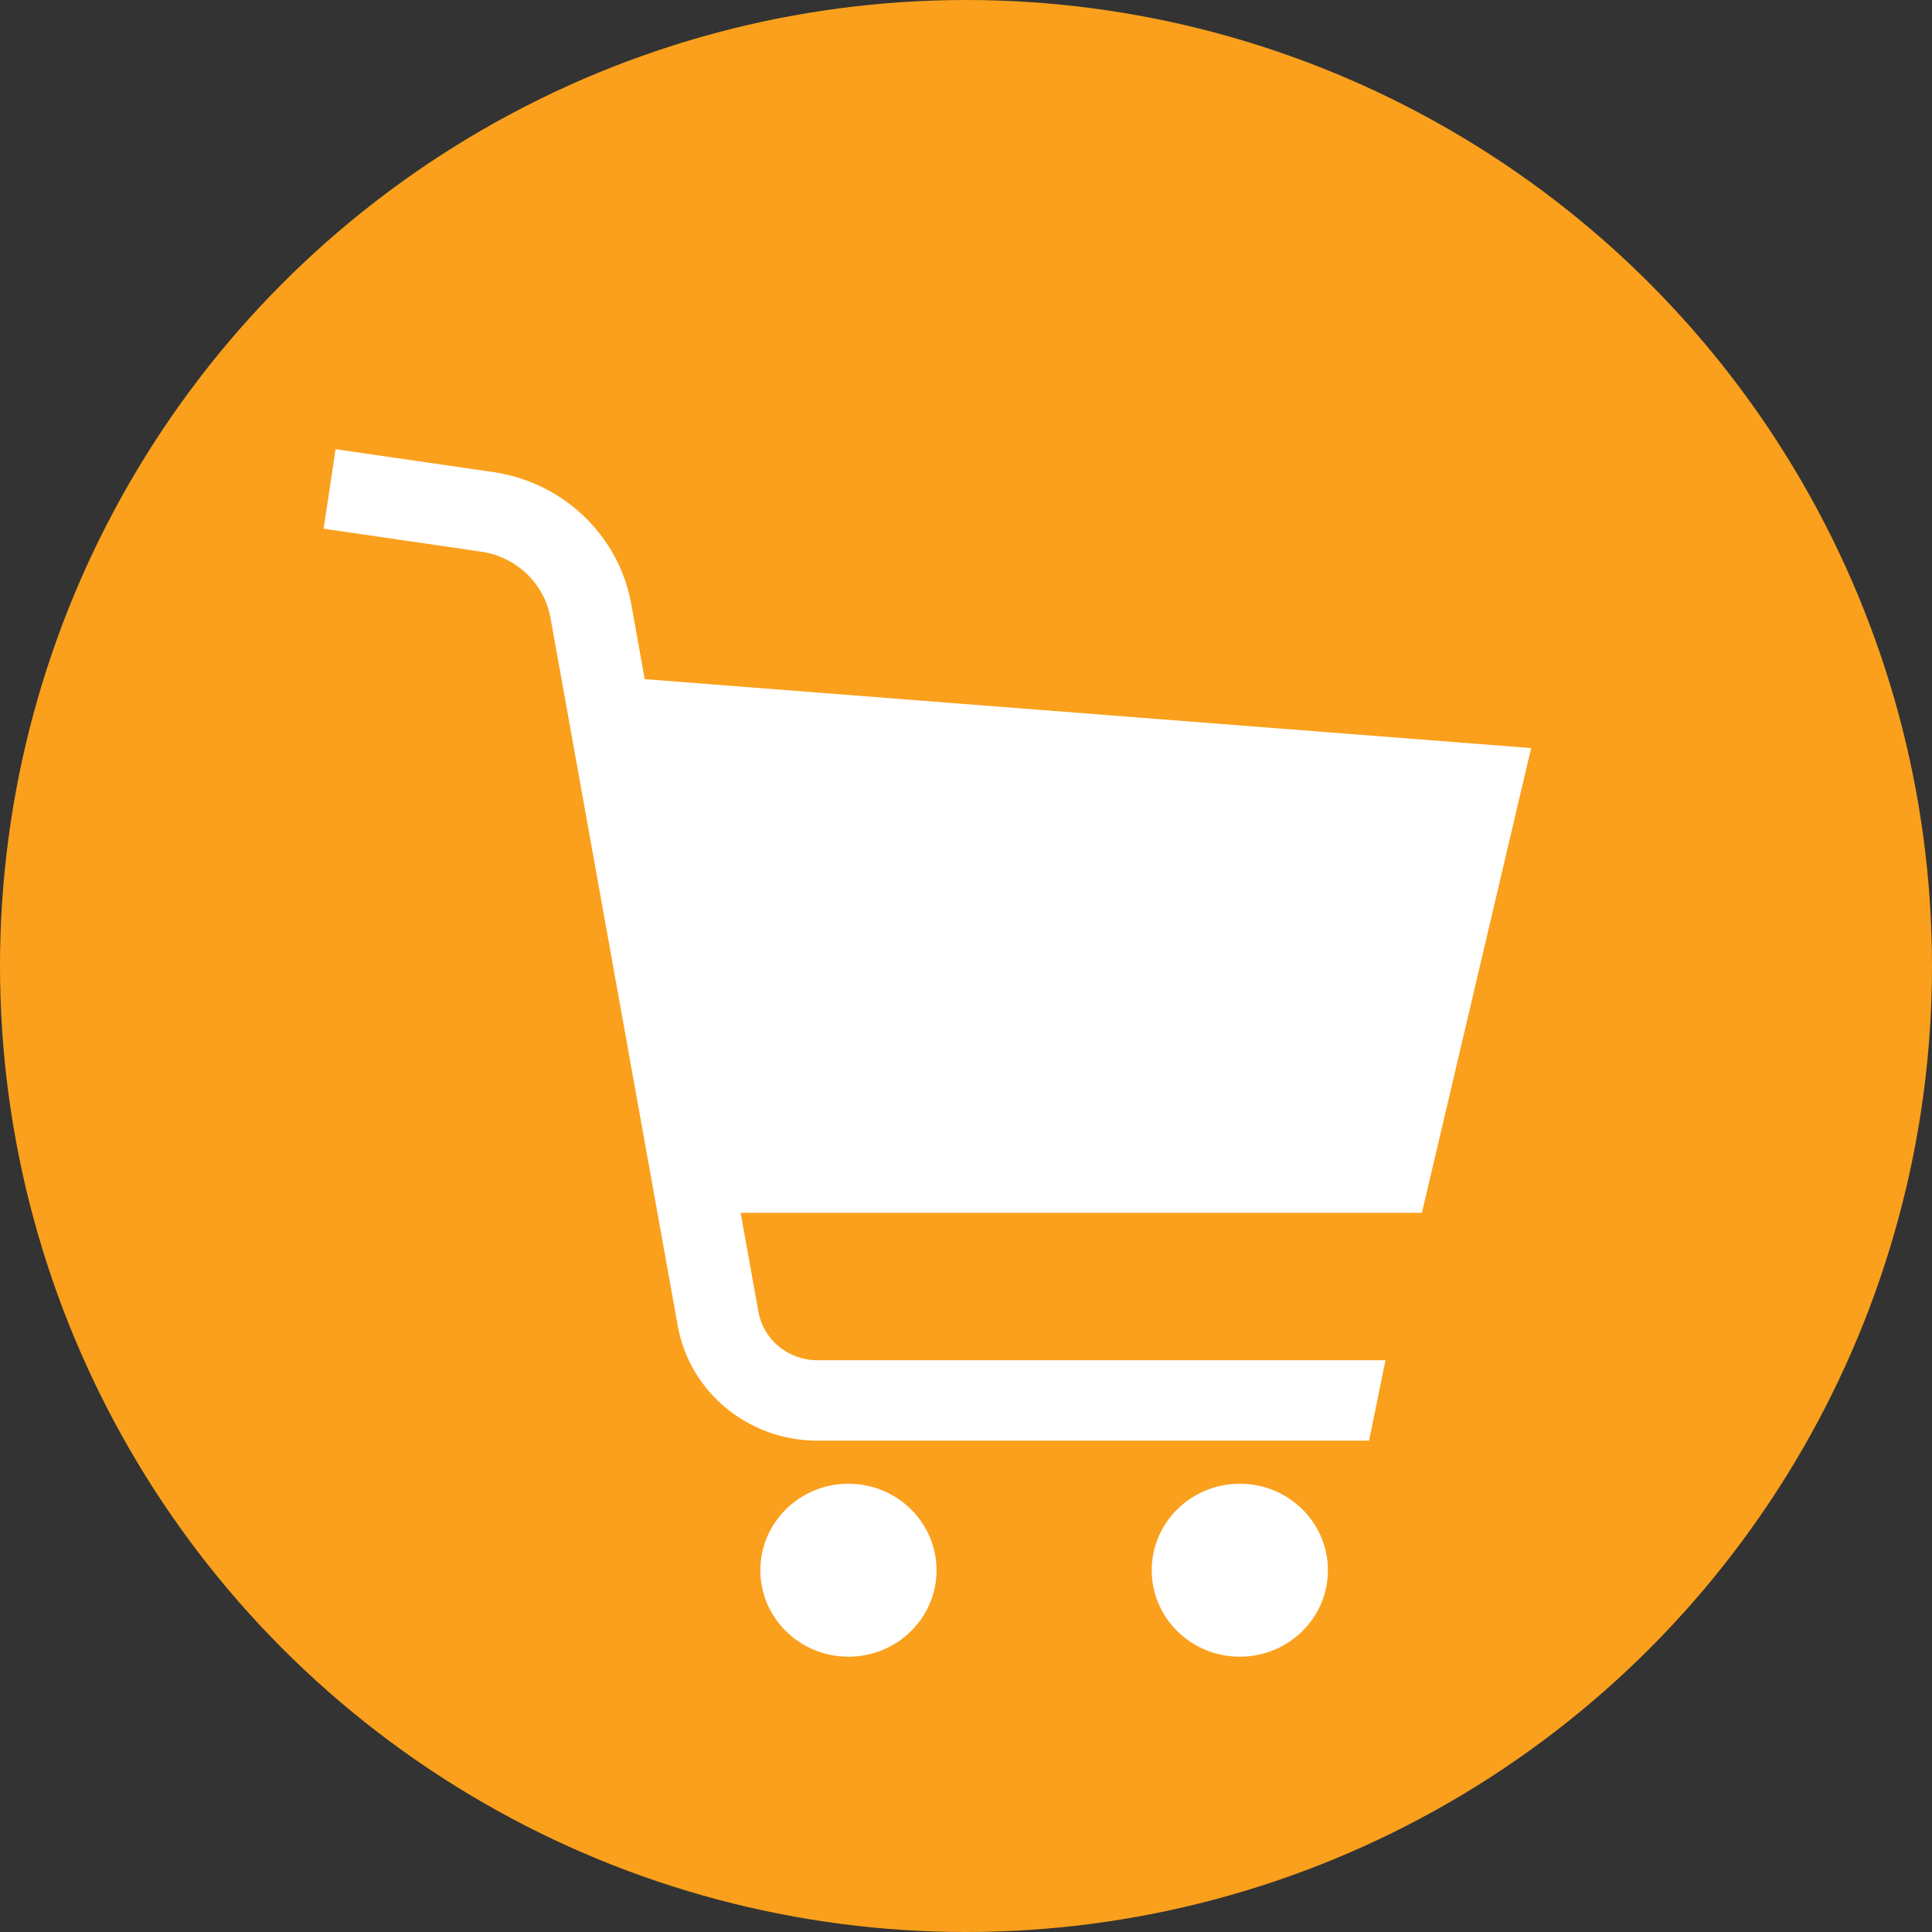 <?xml version="1.0" encoding="UTF-8"?><svg id="_レイヤー_2" xmlns="http://www.w3.org/2000/svg" viewBox="0 0 40 40"><rect x="0" y="0" width="40" height="40" fill="#333333" stroke="none"/><defs><style>.cls-1{fill:#faa01c;}.cls-1,.cls-2{stroke-width:0px;}.cls-2{fill:#fff;}</style></defs><g id="header"><circle class="cls-1" cx="20" cy="20" r="20"/><path class="cls-2" d="m31.7,15.488l-18.352-1.427-.279-1.556c-.256-1.42-1.407-2.52-2.861-2.732l-3.26-.473-.248,1.646,3.26.475c.73.106,1.31.659,1.438,1.374l2.634,14.654c.247,1.375,1.464,2.377,2.887,2.378h11.426l.34-1.665h-11.766c-.599,0-1.113-.423-1.216-1.002l-.369-2.05h14.105l2.261-9.62Z"/><path class="cls-2" d="m17.566,30.719c-1.007,0-1.824.802-1.824,1.791s.816,1.79,1.824,1.79,1.824-.801,1.824-1.79-.817-1.791-1.824-1.791Z"/><path class="cls-2" d="m25.669,30.719c-1.008,0-1.824.802-1.824,1.791s.816,1.79,1.824,1.79,1.824-.801,1.824-1.79-.817-1.791-1.824-1.791Z"/></g></svg>